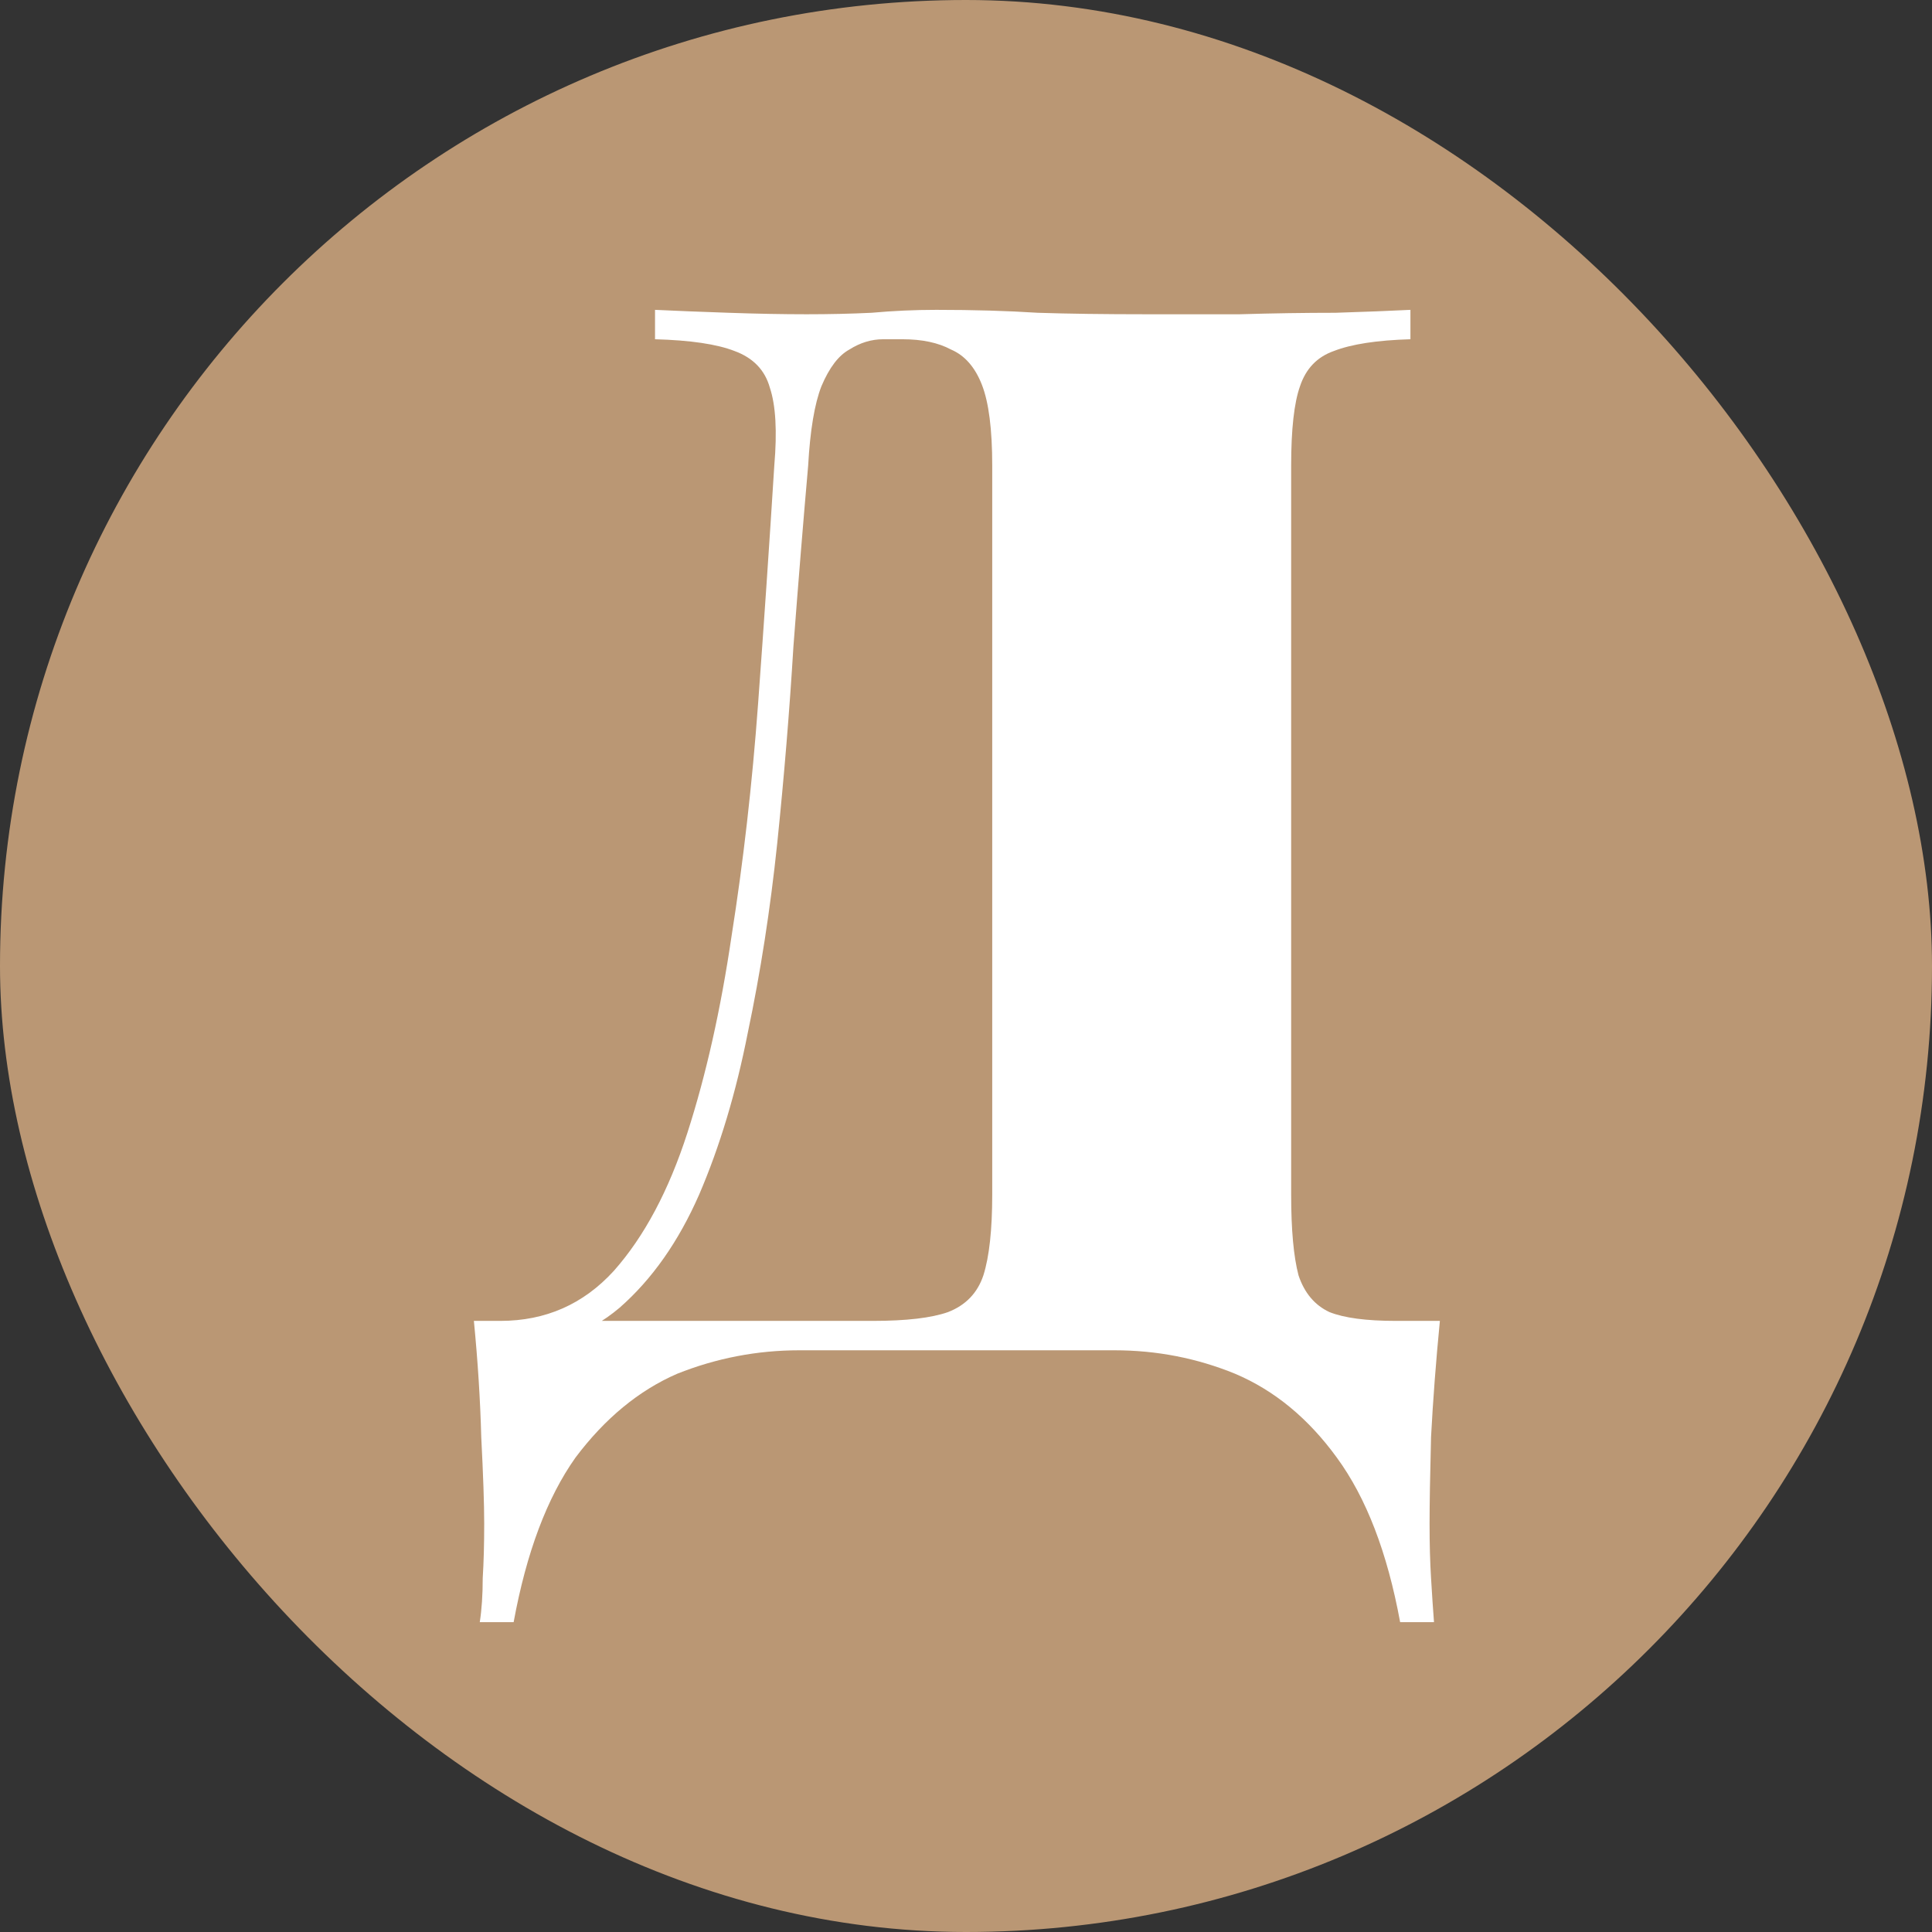 <?xml version="1.0" encoding="UTF-8"?> <svg xmlns="http://www.w3.org/2000/svg" width="106" height="106" viewBox="0 0 106 106" fill="none"><rect x="0" y="0" width="106" height="106" fill="#333333" stroke="none"/> <rect width="106" height="106" rx="53" fill="#BA9774"></rect> <path d="M77.384 17V18.613C75.553 18.666 74.152 18.881 73.183 19.258C72.267 19.58 71.648 20.225 71.325 21.193C71.001 22.106 70.84 23.558 70.84 25.547V65.537C70.84 67.473 70.975 68.951 71.244 69.972C71.567 70.939 72.133 71.611 72.941 71.988C73.749 72.31 74.96 72.471 76.576 72.471H79C78.785 74.675 78.623 76.798 78.515 78.841C78.461 80.937 78.434 82.523 78.434 83.598C78.434 84.727 78.461 85.721 78.515 86.581C78.569 87.495 78.623 88.301 78.677 89H76.819C76.118 85.184 74.96 82.174 73.344 79.97C71.782 77.82 69.924 76.288 67.77 75.374C65.669 74.514 63.461 74.084 61.145 74.084H43.855C41.539 74.084 39.304 74.514 37.149 75.374C35.049 76.288 33.191 77.82 31.575 79.97C30.013 82.174 28.882 85.184 28.181 89H26.323C26.431 88.301 26.485 87.495 26.485 86.581C26.539 85.721 26.566 84.727 26.566 83.598C26.566 82.523 26.512 80.937 26.404 78.841C26.35 76.798 26.215 74.675 26 72.471H47.895C49.726 72.471 51.1 72.31 52.015 71.988C52.985 71.611 53.631 70.939 53.954 69.972C54.277 68.951 54.439 67.473 54.439 65.537V25.547C54.439 23.558 54.251 22.079 53.873 21.112C53.496 20.145 52.931 19.499 52.177 19.177C51.477 18.801 50.588 18.613 49.511 18.613H48.46C47.814 18.613 47.195 18.801 46.602 19.177C46.01 19.499 45.498 20.171 45.067 21.193C44.69 22.16 44.448 23.611 44.34 25.547C44.071 28.61 43.801 31.916 43.532 35.464C43.317 39.011 43.02 42.612 42.643 46.268C42.266 49.869 41.728 53.336 41.027 56.669C40.381 59.947 39.492 62.904 38.361 65.537C37.23 68.118 35.776 70.187 33.998 71.746C32.221 73.251 30.04 74.003 27.454 74.003V72.471C29.932 72.471 32.006 71.558 33.675 69.73C35.345 67.849 36.692 65.323 37.715 62.151C38.738 58.98 39.546 55.379 40.139 51.347C40.785 47.262 41.27 43.016 41.593 38.608C41.916 34.2 42.212 29.847 42.482 25.547C42.643 23.665 42.562 22.241 42.239 21.273C41.97 20.306 41.324 19.634 40.3 19.258C39.331 18.881 37.877 18.666 35.938 18.613V17C37.069 17.054 38.415 17.108 39.977 17.161C41.539 17.215 42.967 17.242 44.259 17.242C45.498 17.242 46.683 17.215 47.814 17.161C48.999 17.054 50.184 17 51.369 17C53.416 17 55.274 17.054 56.944 17.161C58.613 17.215 60.606 17.242 62.922 17.242C64.484 17.242 66.181 17.242 68.012 17.242C69.844 17.188 71.594 17.161 73.264 17.161C74.933 17.108 76.307 17.054 77.384 17Z" fill="white"></path> </svg> 